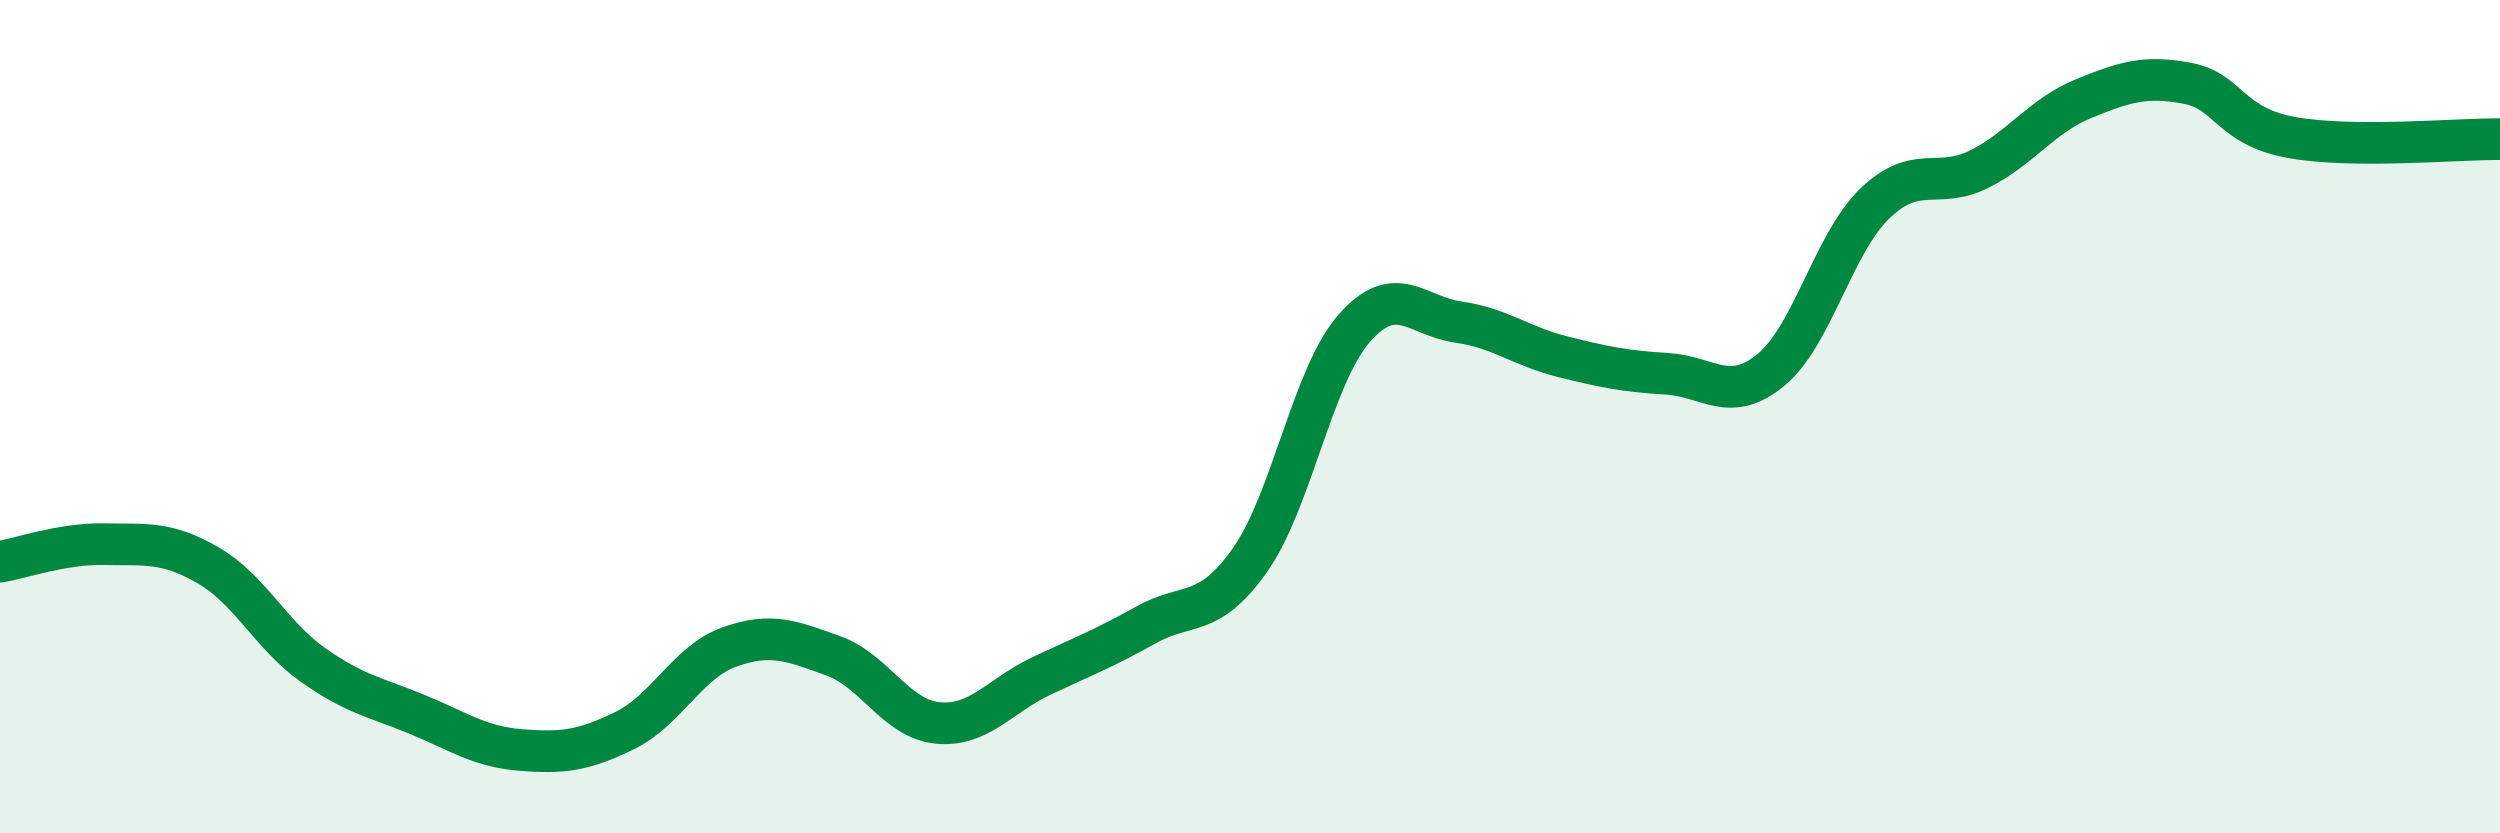 
    <svg width="60" height="20" viewBox="0 0 60 20" xmlns="http://www.w3.org/2000/svg">
      <path
        d="M 0,13.48 C 0.5,13.4 1.5,13.04 2.5,13.06 C 3.5,13.08 4,12.99 5,13.57 C 6,14.15 6.5,15.24 7.5,15.95 C 8.5,16.66 9,16.73 10,17.14 C 11,17.55 11.5,17.92 12.5,18 C 13.5,18.08 14,18.02 15,17.53 C 16,17.04 16.5,15.89 17.5,15.53 C 18.5,15.17 19,15.38 20,15.74 C 21,16.1 21.5,17.25 22.5,17.35 C 23.5,17.45 24,16.69 25,16.22 C 26,15.75 26.5,15.56 27.5,15 C 28.5,14.44 29,14.86 30,13.44 C 31,12.02 31.5,9.02 32.5,7.88 C 33.5,6.74 34,7.59 35,7.73 C 36,7.87 36.5,8.31 37.5,8.56 C 38.5,8.81 39,8.91 40,8.97 C 41,9.03 41.5,9.7 42.5,8.88 C 43.5,8.06 44,5.84 45,4.88 C 46,3.92 46.5,4.56 47.5,4.06 C 48.5,3.56 49,2.78 50,2.37 C 51,1.96 51.5,1.81 52.5,2 C 53.5,2.19 53.5,3.03 55,3.3 C 56.5,3.57 59,3.33 60,3.34L60 20L0 20Z"
        fill="#008740"
        opacity="0.1"
        stroke-linecap="round"
        stroke-linejoin="round"
      />
      <path
        d="M 0,13.48 C 0.5,13.4 1.5,13.04 2.5,13.06 C 3.5,13.08 4,12.99 5,13.57 C 6,14.15 6.5,15.24 7.5,15.95 C 8.5,16.66 9,16.73 10,17.14 C 11,17.55 11.5,17.92 12.5,18 C 13.5,18.08 14,18.02 15,17.53 C 16,17.04 16.5,15.89 17.5,15.53 C 18.5,15.17 19,15.38 20,15.74 C 21,16.1 21.5,17.25 22.5,17.35 C 23.5,17.45 24,16.69 25,16.22 C 26,15.75 26.5,15.56 27.5,15 C 28.5,14.44 29,14.86 30,13.44 C 31,12.02 31.5,9.02 32.5,7.88 C 33.5,6.74 34,7.59 35,7.73 C 36,7.87 36.5,8.31 37.5,8.56 C 38.5,8.81 39,8.91 40,8.97 C 41,9.03 41.5,9.7 42.5,8.88 C 43.5,8.06 44,5.84 45,4.88 C 46,3.92 46.5,4.56 47.5,4.06 C 48.5,3.56 49,2.78 50,2.37 C 51,1.96 51.5,1.81 52.5,2 C 53.5,2.19 53.5,3.03 55,3.3 C 56.5,3.57 59,3.33 60,3.34"
        stroke="#008740"
        stroke-width="1"
        fill="none"
        stroke-linecap="round"
        stroke-linejoin="round"
      />
    </svg>
  